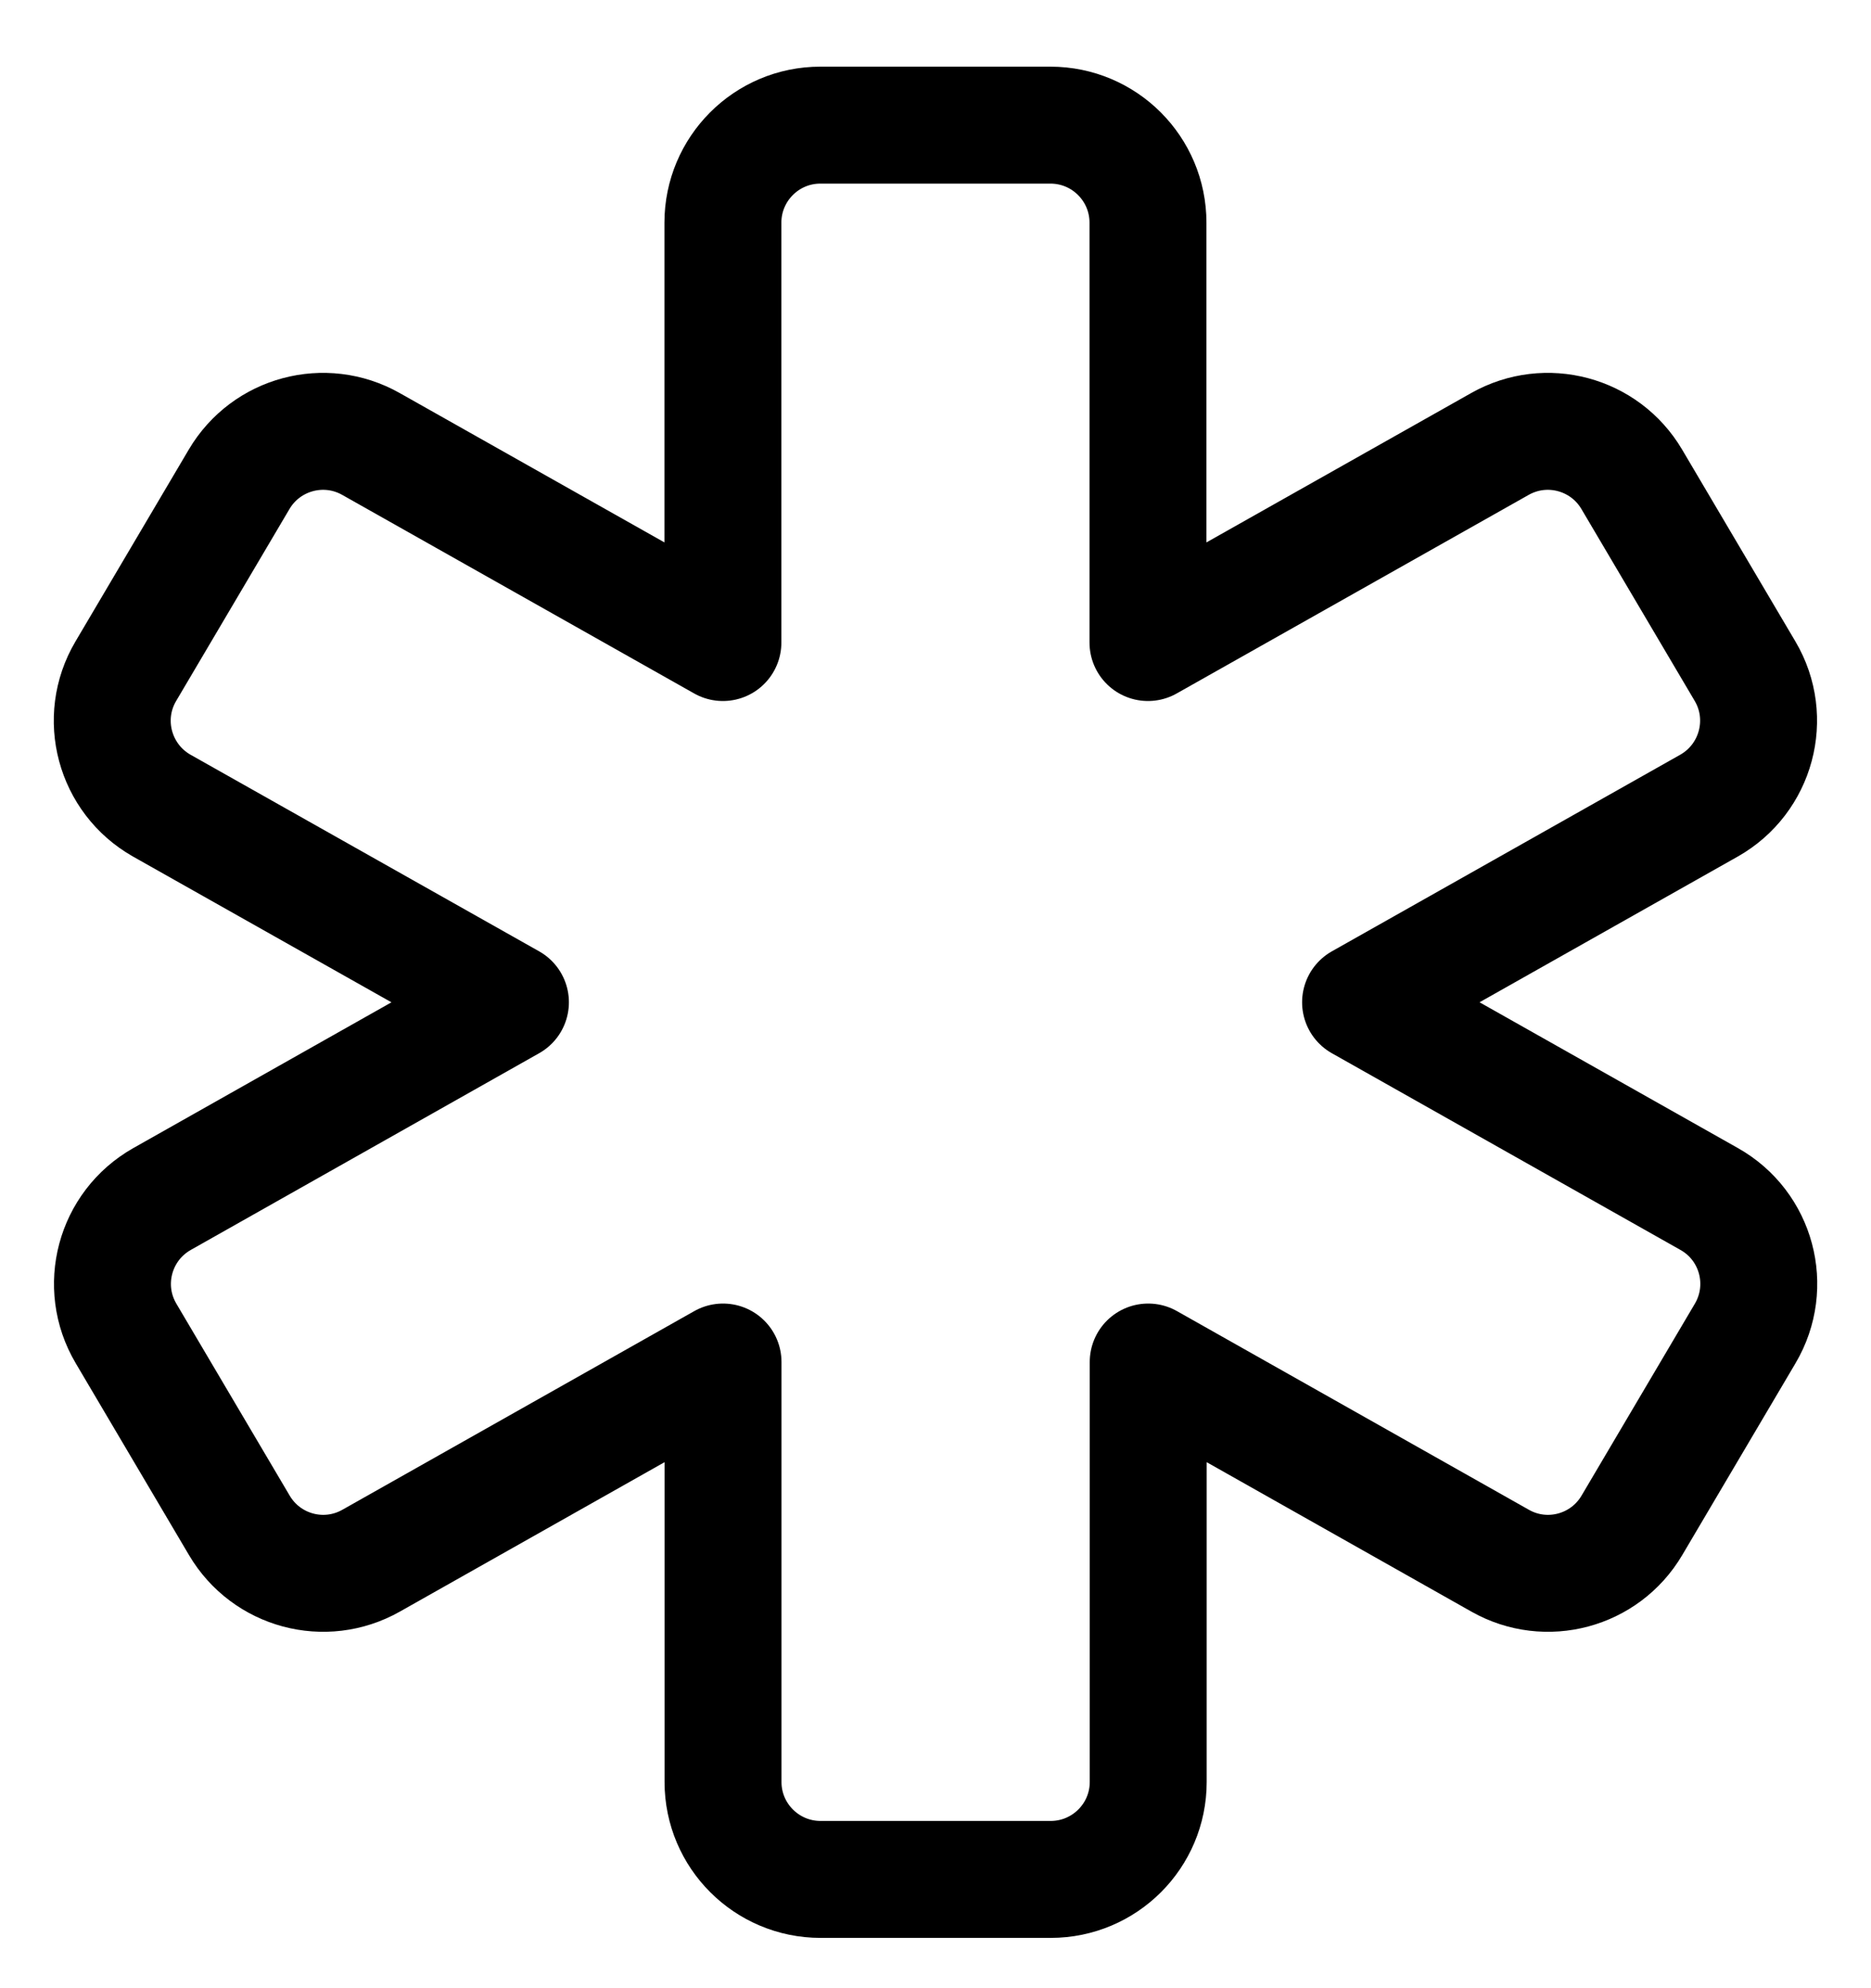 <svg xmlns="http://www.w3.org/2000/svg" width="16" height="17" viewBox="0 0 16 17" fill="none"><path fill-rule="evenodd" clip-rule="evenodd" d="M11.635 8.57L14.616 10.252C15.023 10.481 15.162 10.999 14.924 11.402L13.955 13.043C13.724 13.434 13.223 13.568 12.829 13.345L9.819 11.646V15.237C9.819 15.697 9.445 16.07 8.985 16.07H7.017C6.557 16.07 6.183 15.697 6.183 15.237V11.646L3.173 13.345C2.778 13.568 2.278 13.434 2.047 13.043L1.078 11.402C0.84 11 0.979 10.482 1.386 10.252L4.365 8.57L1.384 6.889C0.978 6.659 0.838 6.141 1.076 5.739L2.045 4.098C2.276 3.707 2.777 3.573 3.172 3.796L6.182 5.494V1.904C6.182 1.444 6.555 1.07 7.015 1.07H8.983C9.444 1.07 9.817 1.444 9.817 1.904V5.494L12.827 3.796C13.222 3.573 13.723 3.707 13.954 4.098L14.923 5.739C15.16 6.14 15.021 6.659 14.614 6.889L11.635 8.57Z" stroke="black" stroke-linecap="round" stroke-linejoin="round"></path></svg>